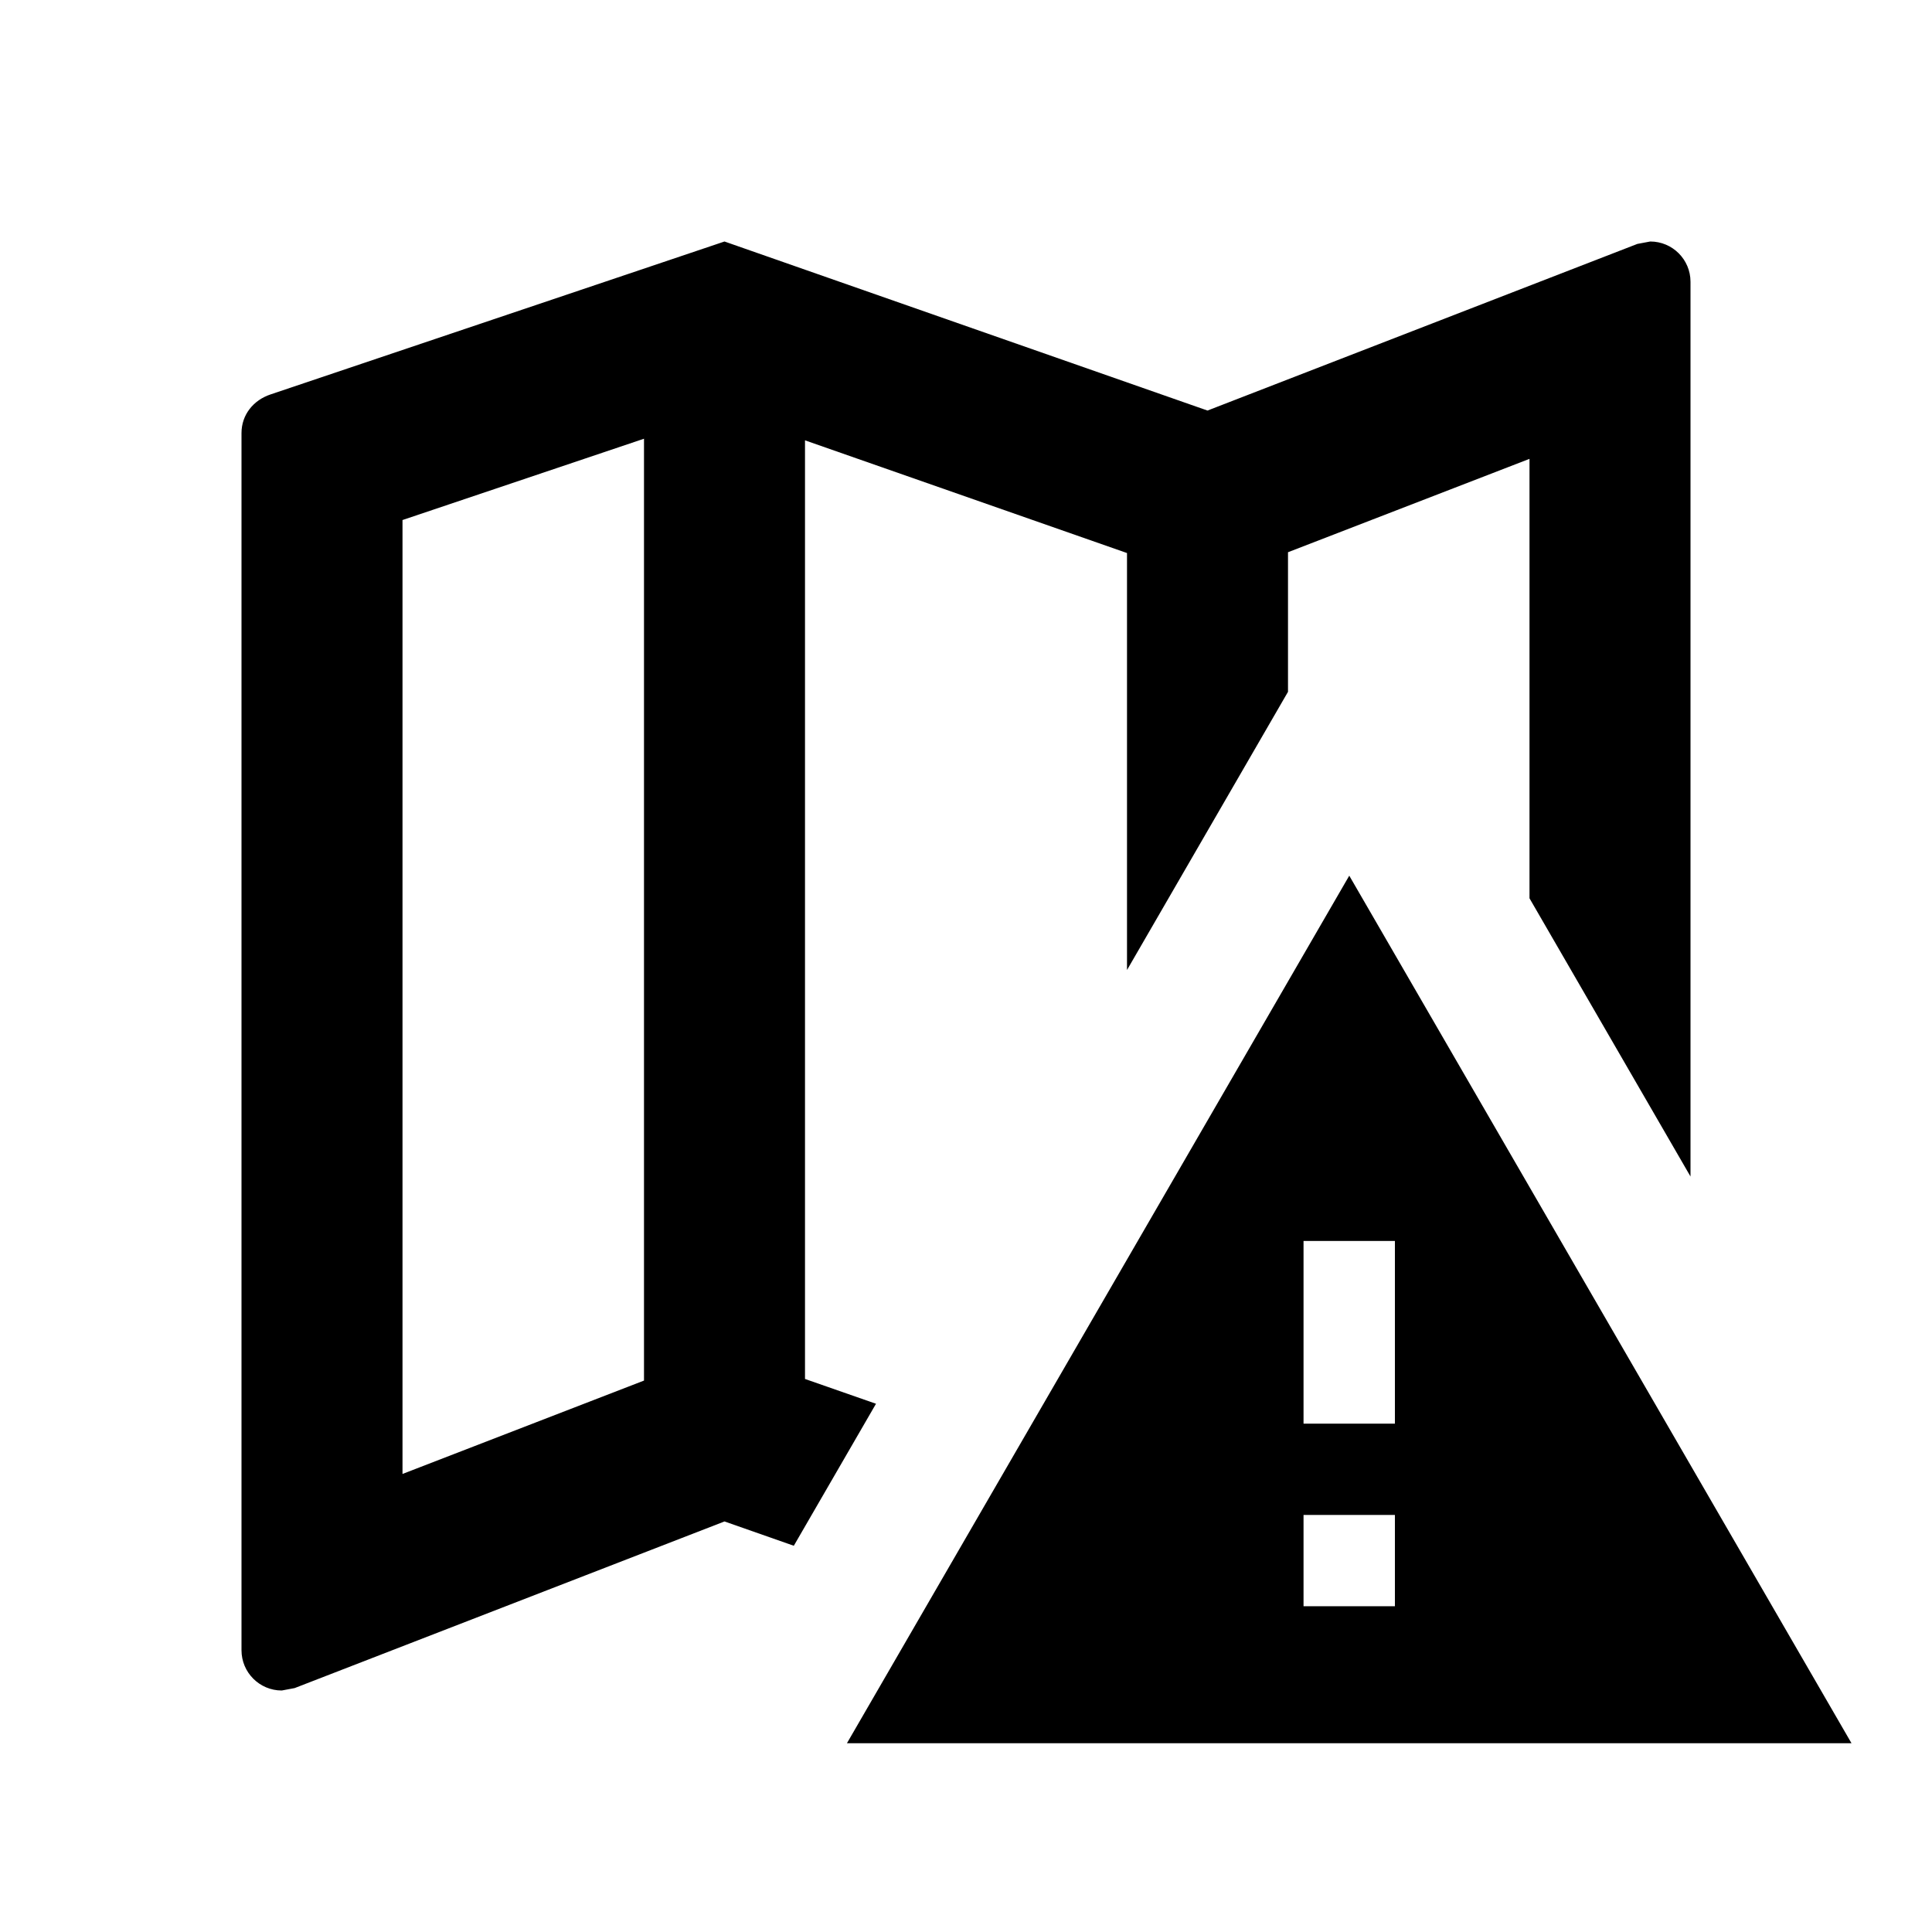 <?xml version="1.0" encoding="utf-8"?>
<!-- Generator: Adobe Illustrator 16.0.3, SVG Export Plug-In . SVG Version: 6.00 Build 0)  -->
<!DOCTYPE svg PUBLIC "-//W3C//DTD SVG 1.1//EN" "http://www.w3.org/Graphics/SVG/1.1/DTD/svg11.dtd">
<svg version="1.1" id="Layer_1" xmlns="http://www.w3.org/2000/svg" xmlns:xlink="http://www.w3.org/1999/xlink" x="0px" y="0px"
	 width="24px" height="24px" viewBox="0 0 24 24" enable-background="new 0 0 24 24" xml:space="preserve">
<path d="M9.861,19.202l1.021-1.764L10,17.13V5.47l4,1.4v5.18l2-3.456V6.86l3-1.16v5.459l2,3.456V3.5C21,3.224,20.776,3,20.5,3
	l-0.16,0.03L15,5.1L9,3L3.36,4.9C3.15,4.97,3,5.15,3,5.38V20.5C3,20.776,3.224,21,3.5,21l0.16-0.03L9,18.9L9.861,19.202z M8,17.15
	l-3,1.16V6.46l3-1.01V17.15z"/>
<path d="M17.328,17.685h-1.135v-2.269h1.135 M17.328,19.953h-1.135v-1.134h1.135 M10.521,21.655H23l-6.239-10.777L10.521,21.655z"/>
</svg>
